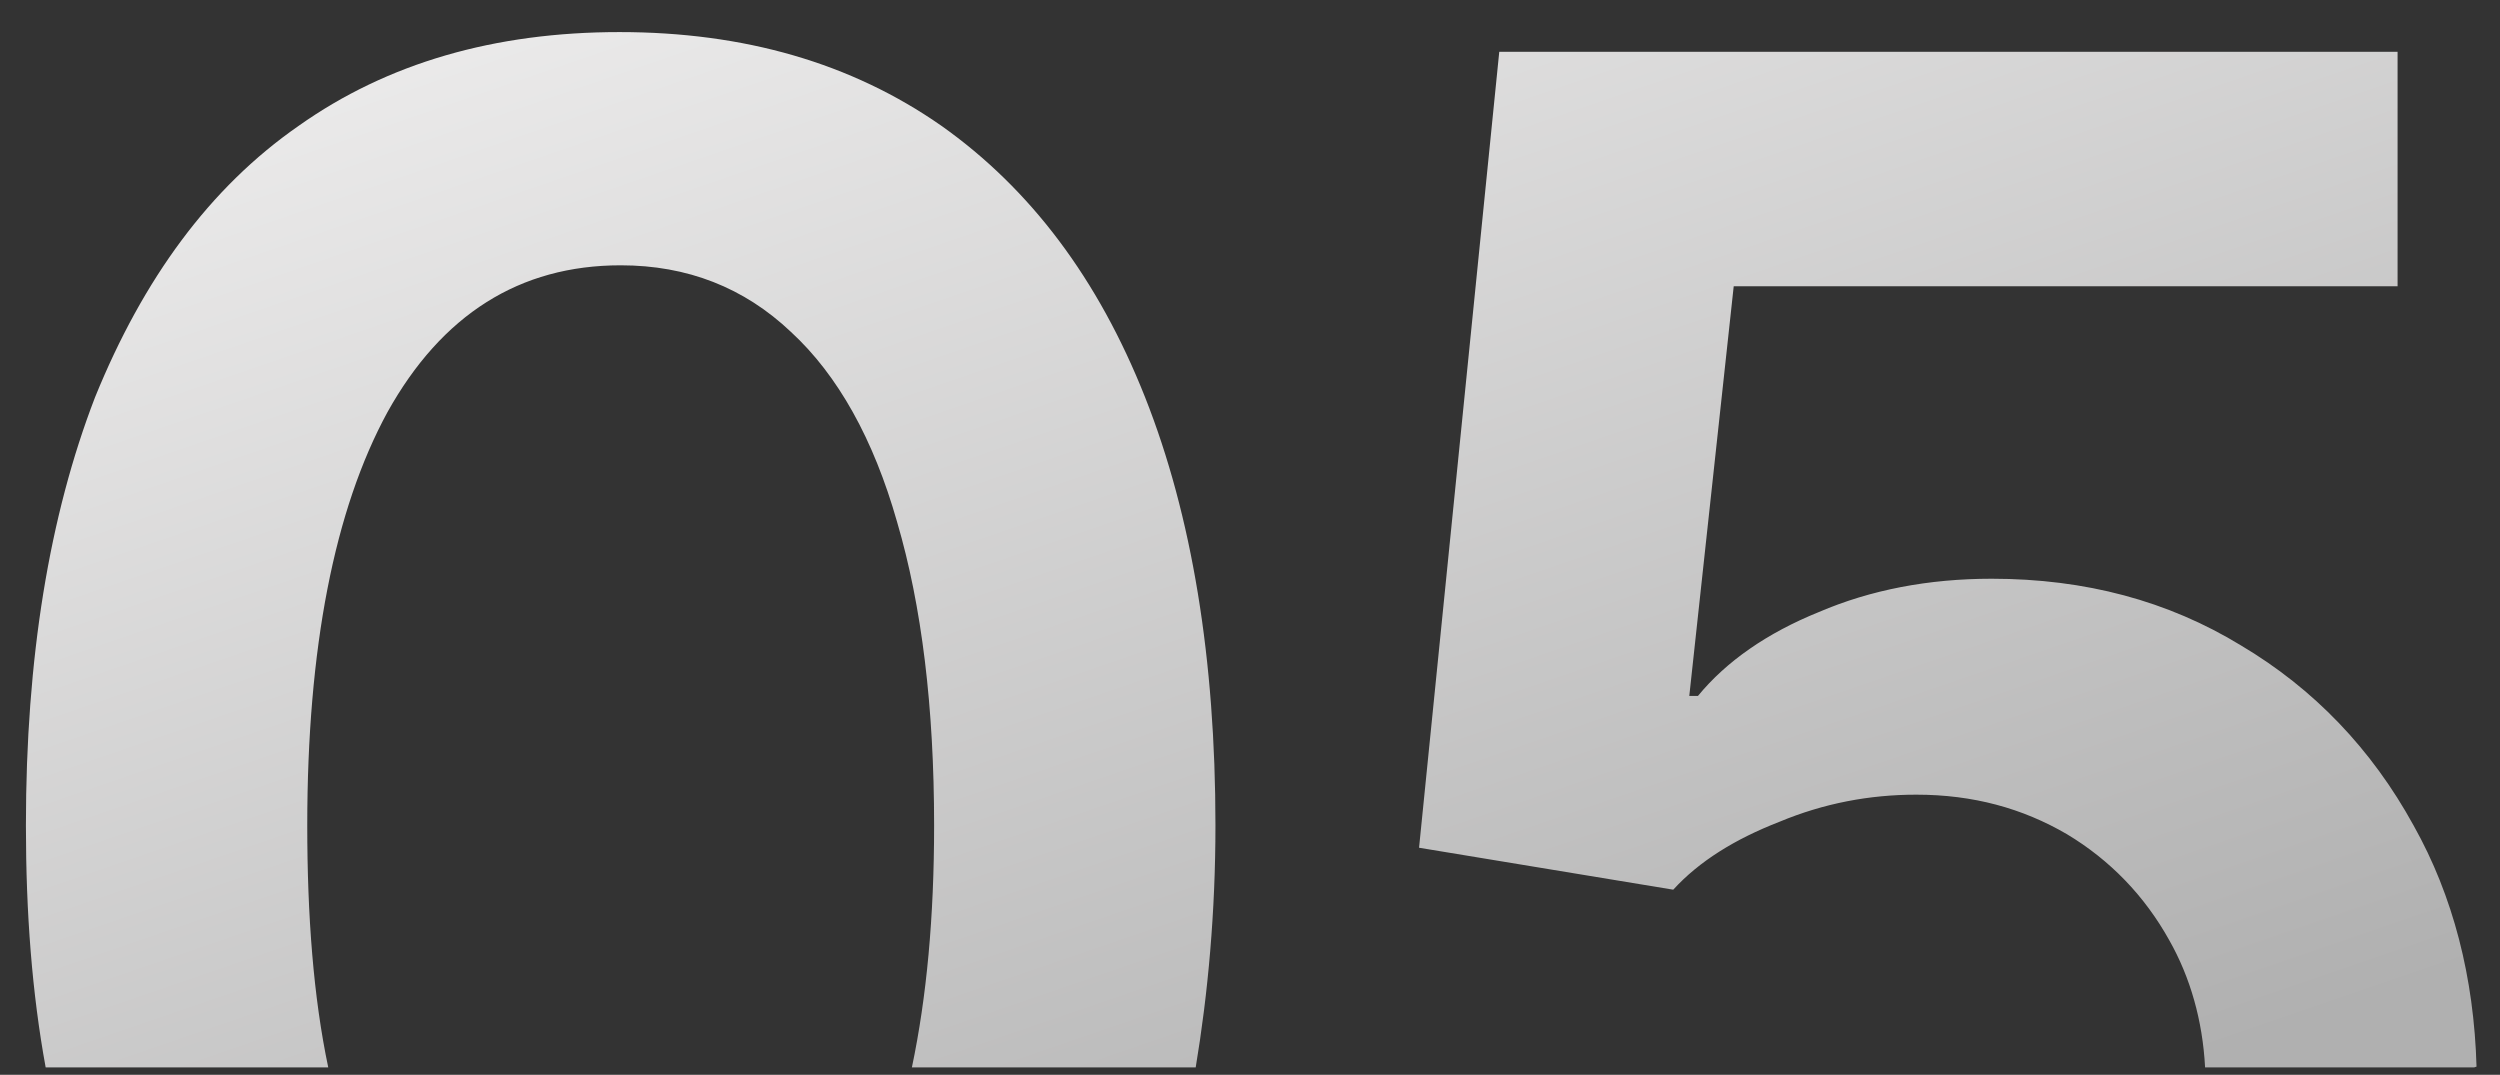 <?xml version="1.0" encoding="UTF-8"?> <svg xmlns="http://www.w3.org/2000/svg" xmlns:xlink="http://www.w3.org/1999/xlink" version="1.1" id="Слой_1" x="0px" y="0px" viewBox="0 0 202.6 87.1" style="enable-background:new 0 0 202.6 87.1;" xml:space="preserve"><rect x="0" y="0" width="202.6" height="87.1" fill="#333333" stroke="none"/> <style type="text/css"> .st0{clip-path:url(#SVGID_2_);fill:url(#SVGID_3_);} </style> <g> <defs> <path id="SVGID_1_" d="M121.5,4.2L115,68.7l20.6,3.4c2.1-2.3,5-4.1,8.6-5.5c3.6-1.5,7.3-2.2,11.1-2.2c4.6,0,8.6,1.1,12.2,3.2 c3.5,2.1,6.3,5,8.3,8.6c1.7,3,2.7,6.5,2.9,10.3h22c-0.2-7.3-1.9-13.9-5.1-19.6c-3.4-6.2-8.1-11.1-14-14.6 c-5.9-3.6-12.6-5.4-20.2-5.4c-5.1,0-9.8,0.9-14,2.7c-4.2,1.7-7.5,4-9.8,6.8h-0.7l3.6-33.2h53.8v-19H121.5z M24.2,10.2 c-7.2,5-12.6,12.4-16.5,22C4,41.8,2.1,53.3,2.1,66.9c0,7.1,0.5,13.6,1.6,19.6h22.9c-1.2-5.7-1.7-12.3-1.7-19.6 c0-14.4,2.2-25.6,6.5-33.5c4.4-7.9,10.7-11.9,18.9-11.9c5.4,0,10,1.8,13.8,5.4c3.8,3.5,6.7,8.7,8.6,15.4c2,6.8,3,15,3,24.6 c0,7.4-0.6,13.9-1.8,19.6h23c1-6,1.6-12.6,1.6-19.6c0-13.5-1.9-25.1-5.7-34.7c-3.8-9.6-9.3-16.9-16.5-22C69,5.1,60.3,2.6,50.2,2.6 C40.1,2.6,31.4,5.1,24.2,10.2"></path> </defs> <clipPath id="SVGID_2_"> <use xlink:href="#SVGID_1_" style="overflow:visible;"></use> </clipPath> <linearGradient id="SVGID_3_" gradientUnits="userSpaceOnUse" x1="-859.674" y1="5803.194" x2="-858.674" y2="5803.194" gradientTransform="matrix(47.97 148.067 -148.067 47.97 900570.75 -151139.906)"> <stop offset="0" style="stop-color:#FAF9F9"></stop> <stop offset="1" style="stop-color:#B0B0B0"></stop> </linearGradient> <polygon class="st0" points="-22.6,10.5 20.9,144.7 225.2,78.5 181.7,-55.6 "></polygon> </g> </svg> 